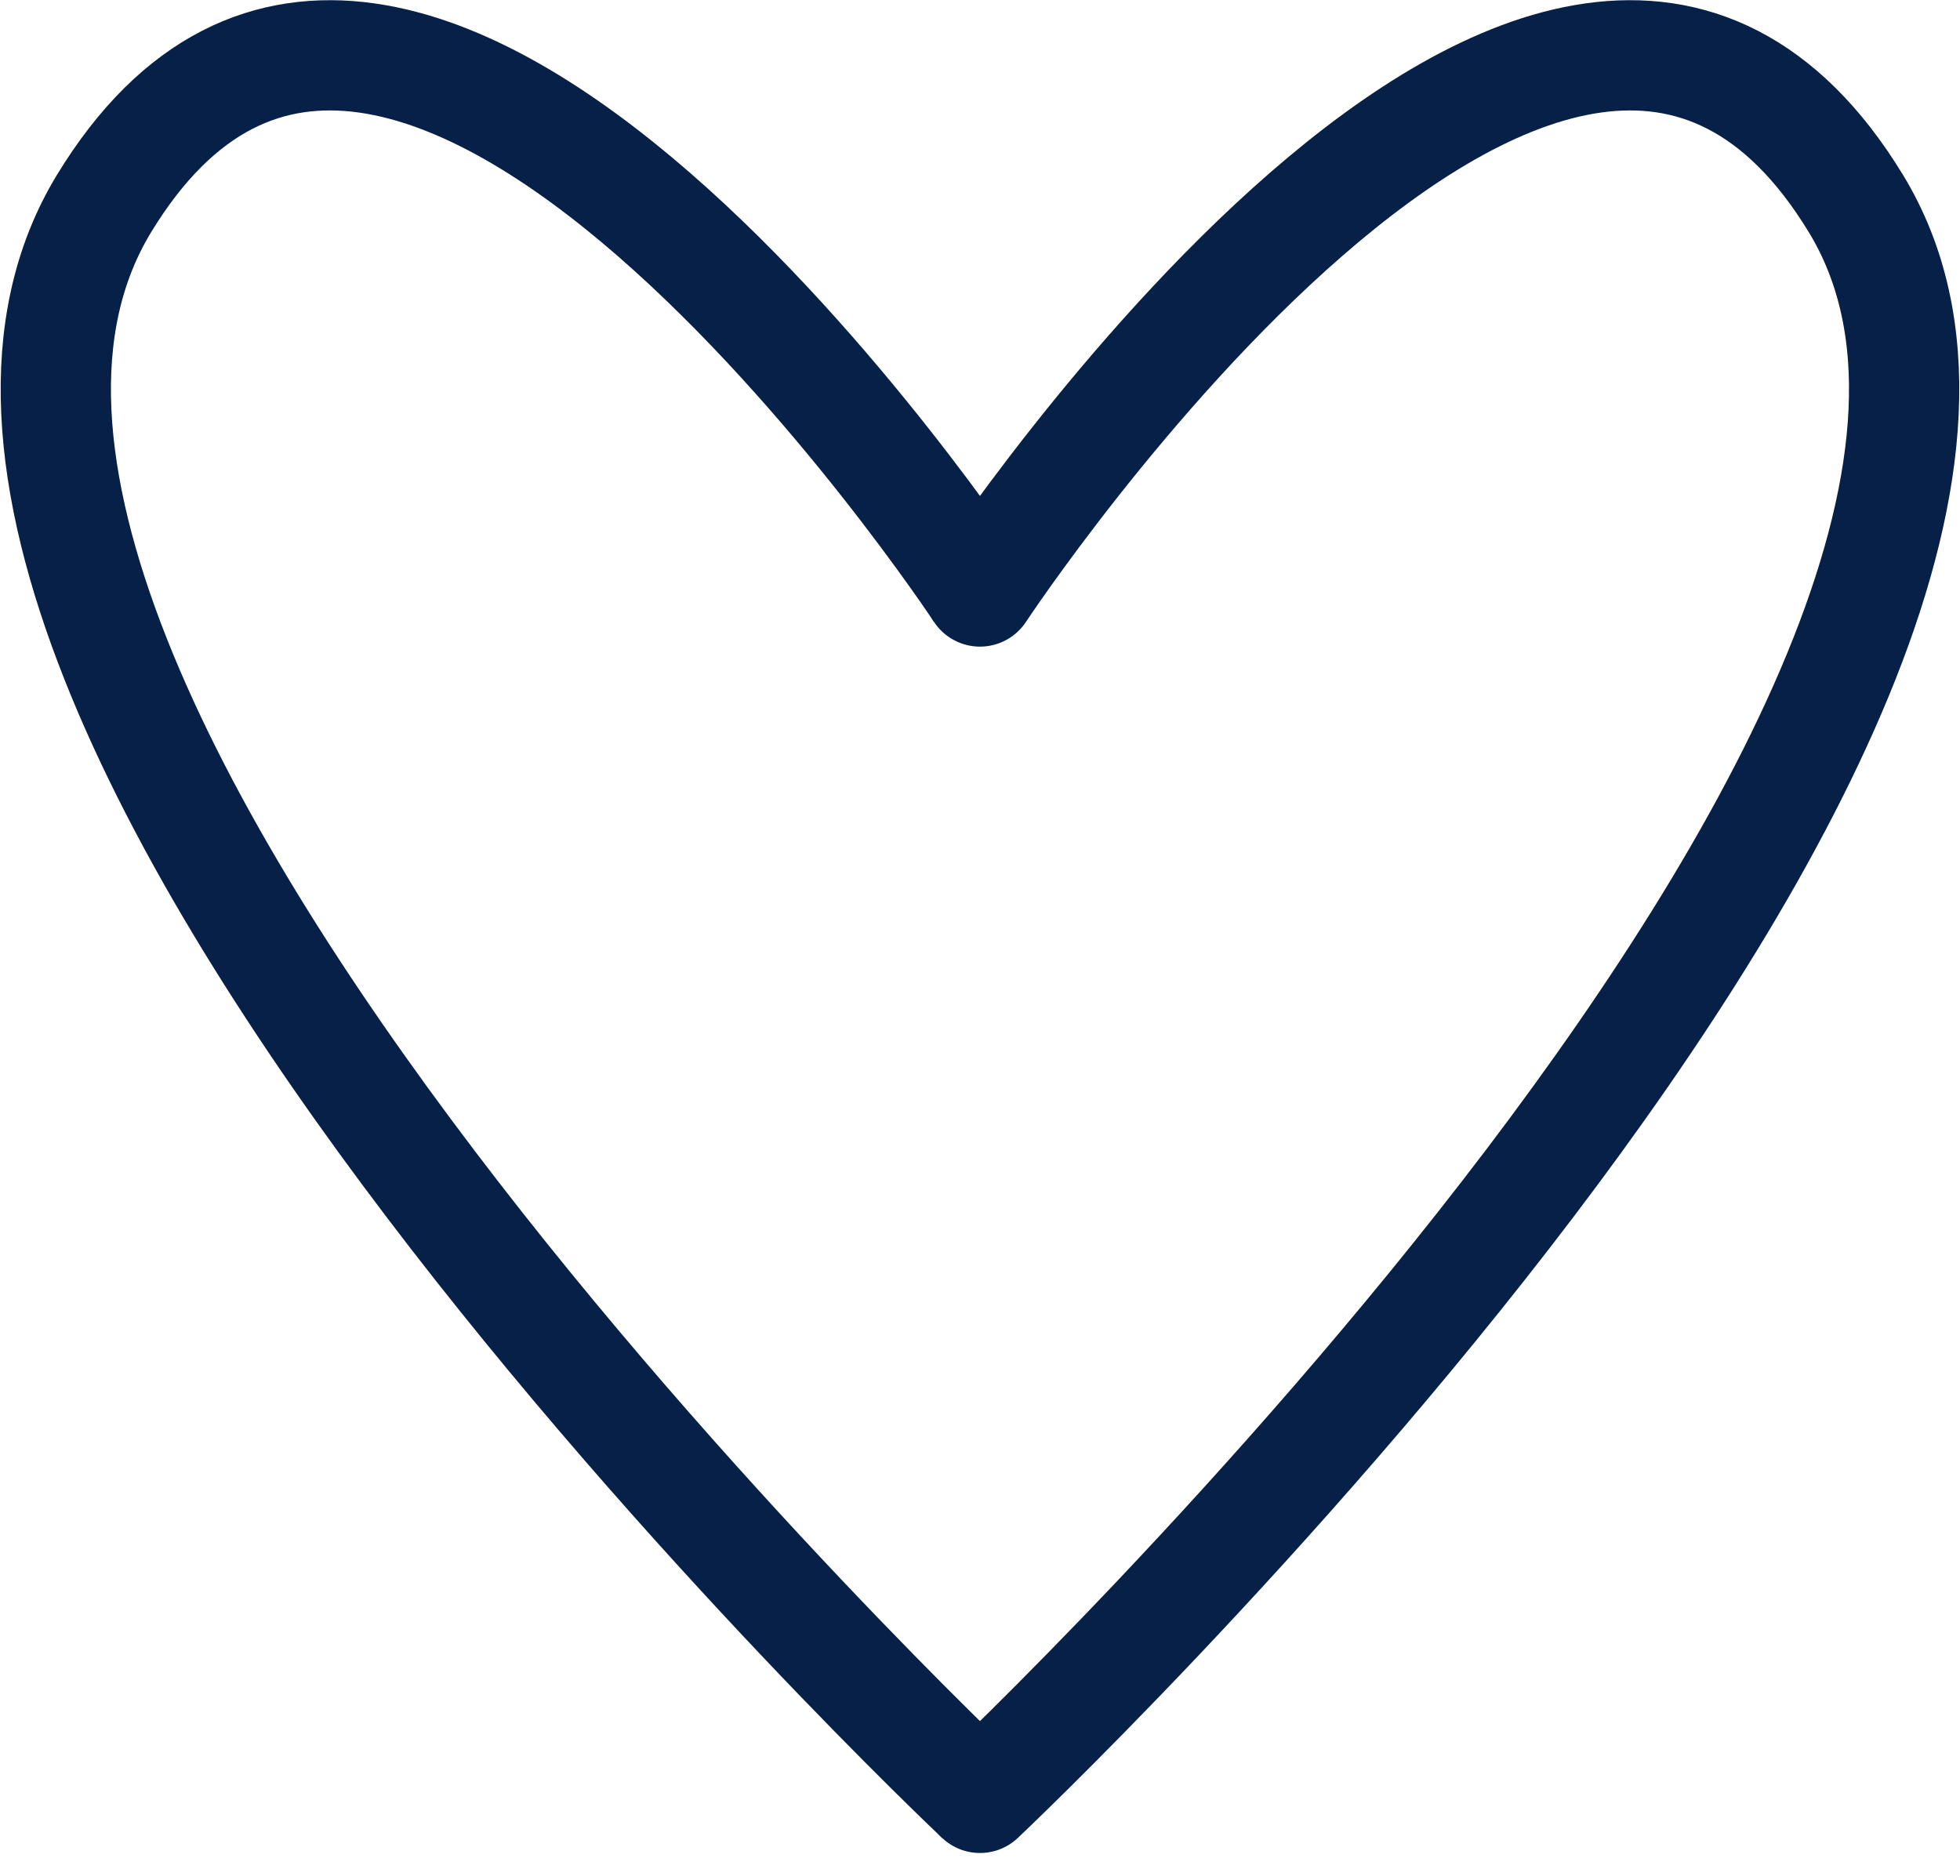 <svg xmlns="http://www.w3.org/2000/svg" width="35.553" height="34.026" viewBox="0 0 35.553 34.026">
  <g id="Groupe_2239" data-name="Groupe 2239" transform="translate(1.012 1.003)">
    <path id="Tracé_1673" data-name="Tracé 1673" d="M2214.138,1257.711s-10.485-15.9-15.886-7.042,15.886,28.926,15.886,28.926" transform="translate(-2197.374 -1247.984)" fill="none" stroke="#072047" stroke-width="2"/>
    <path id="Tracé_1674" data-name="Tracé 1674" d="M2197.374,1257.711s10.485-15.9,15.886-7.042-15.886,28.926-15.886,28.926" transform="translate(-2180.61 -1247.984)" fill="none" stroke="#072047" stroke-linecap="round" stroke-width="2"/>
  </g>
</svg>

